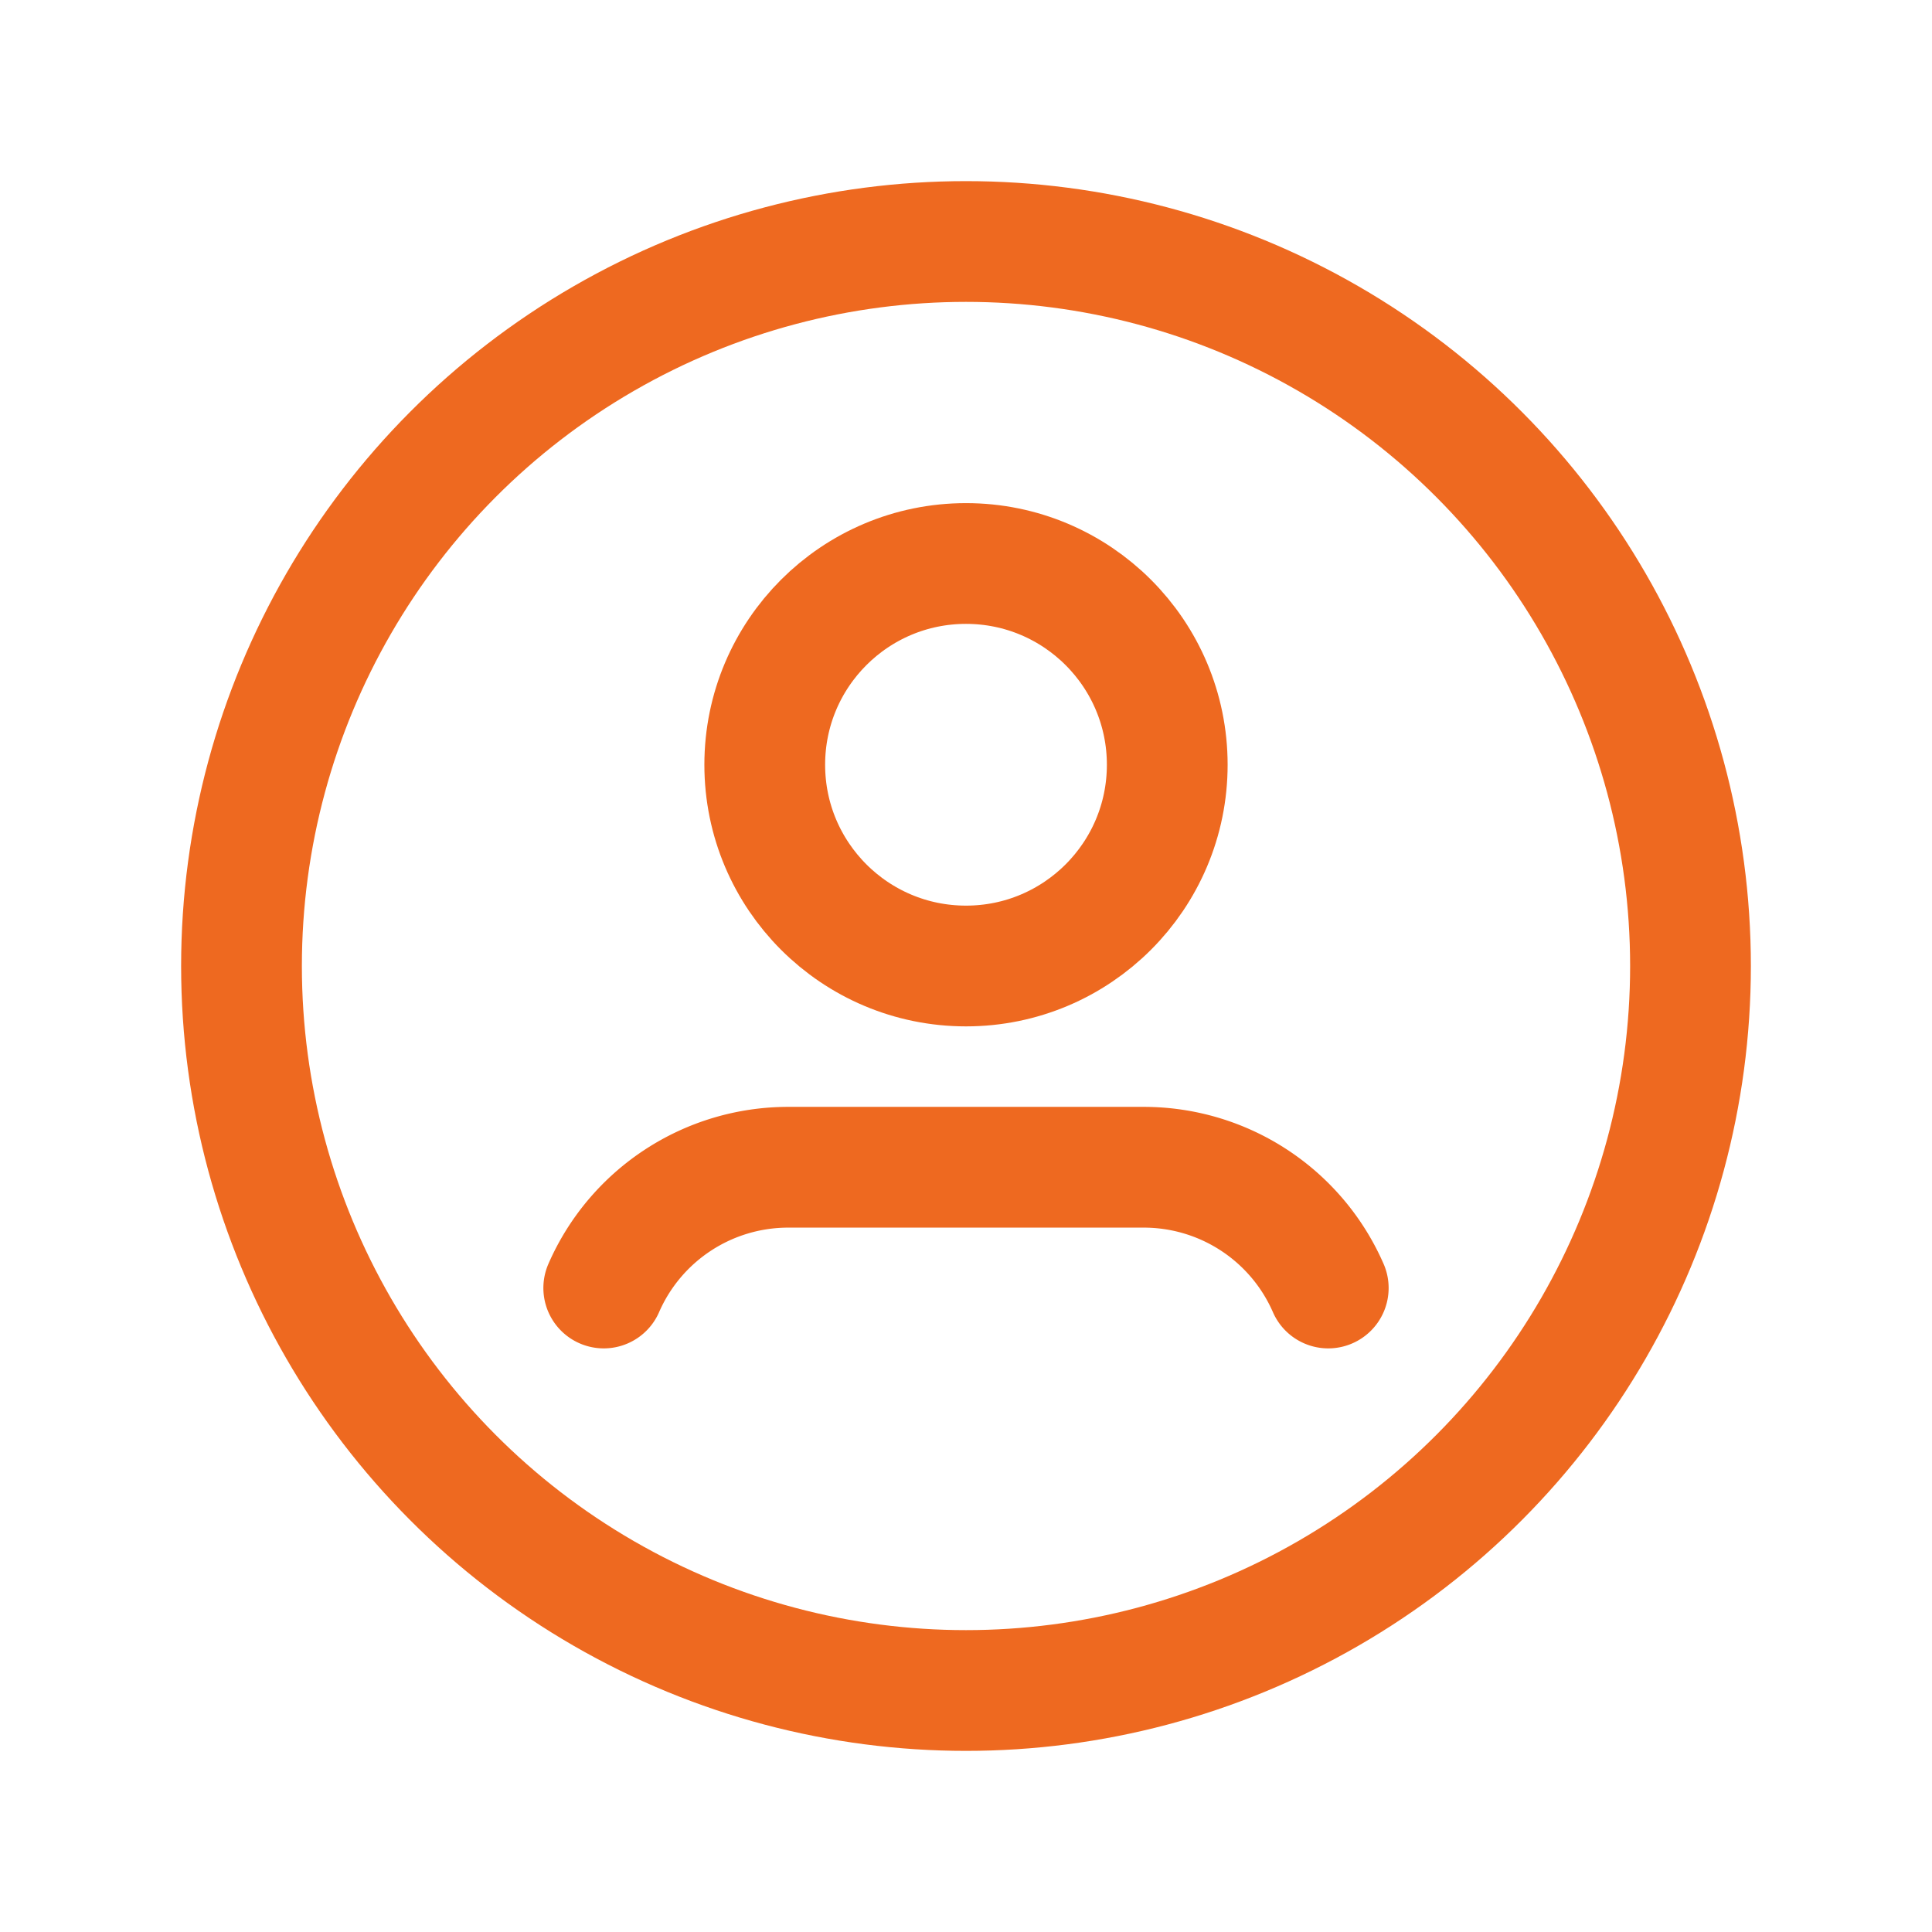 <svg id="user-circle" xmlns="http://www.w3.org/2000/svg" width="24" height="24" viewBox="0 0 24 24">
  <rect id="Rectangle" width="24" height="24" fill="none"/>
  <circle id="Oval" cx="9" cy="9" r="9" transform="translate(3 3)" fill="none" stroke="#ee6920" stroke-linecap="round" stroke-linejoin="round" stroke-miterlimit="10" stroke-width="1.5"/>
  <path id="Path" d="M0,1.5A2.5,2.5,0,0,1,2.289,0H6.711A2.5,2.5,0,0,1,9,1.5" transform="translate(7.5 14.5)" fill="none" stroke="#ee6920" stroke-linecap="round" stroke-linejoin="round" stroke-miterlimit="10" stroke-width="1.5"/>
  <circle id="Oval-2" data-name="Oval" cx="2.5" cy="2.5" r="2.5" transform="translate(9.5 7)" fill="none" stroke="#ee6920" stroke-linecap="round" stroke-linejoin="round" stroke-miterlimit="10" stroke-width="1.5"/>
</svg>
